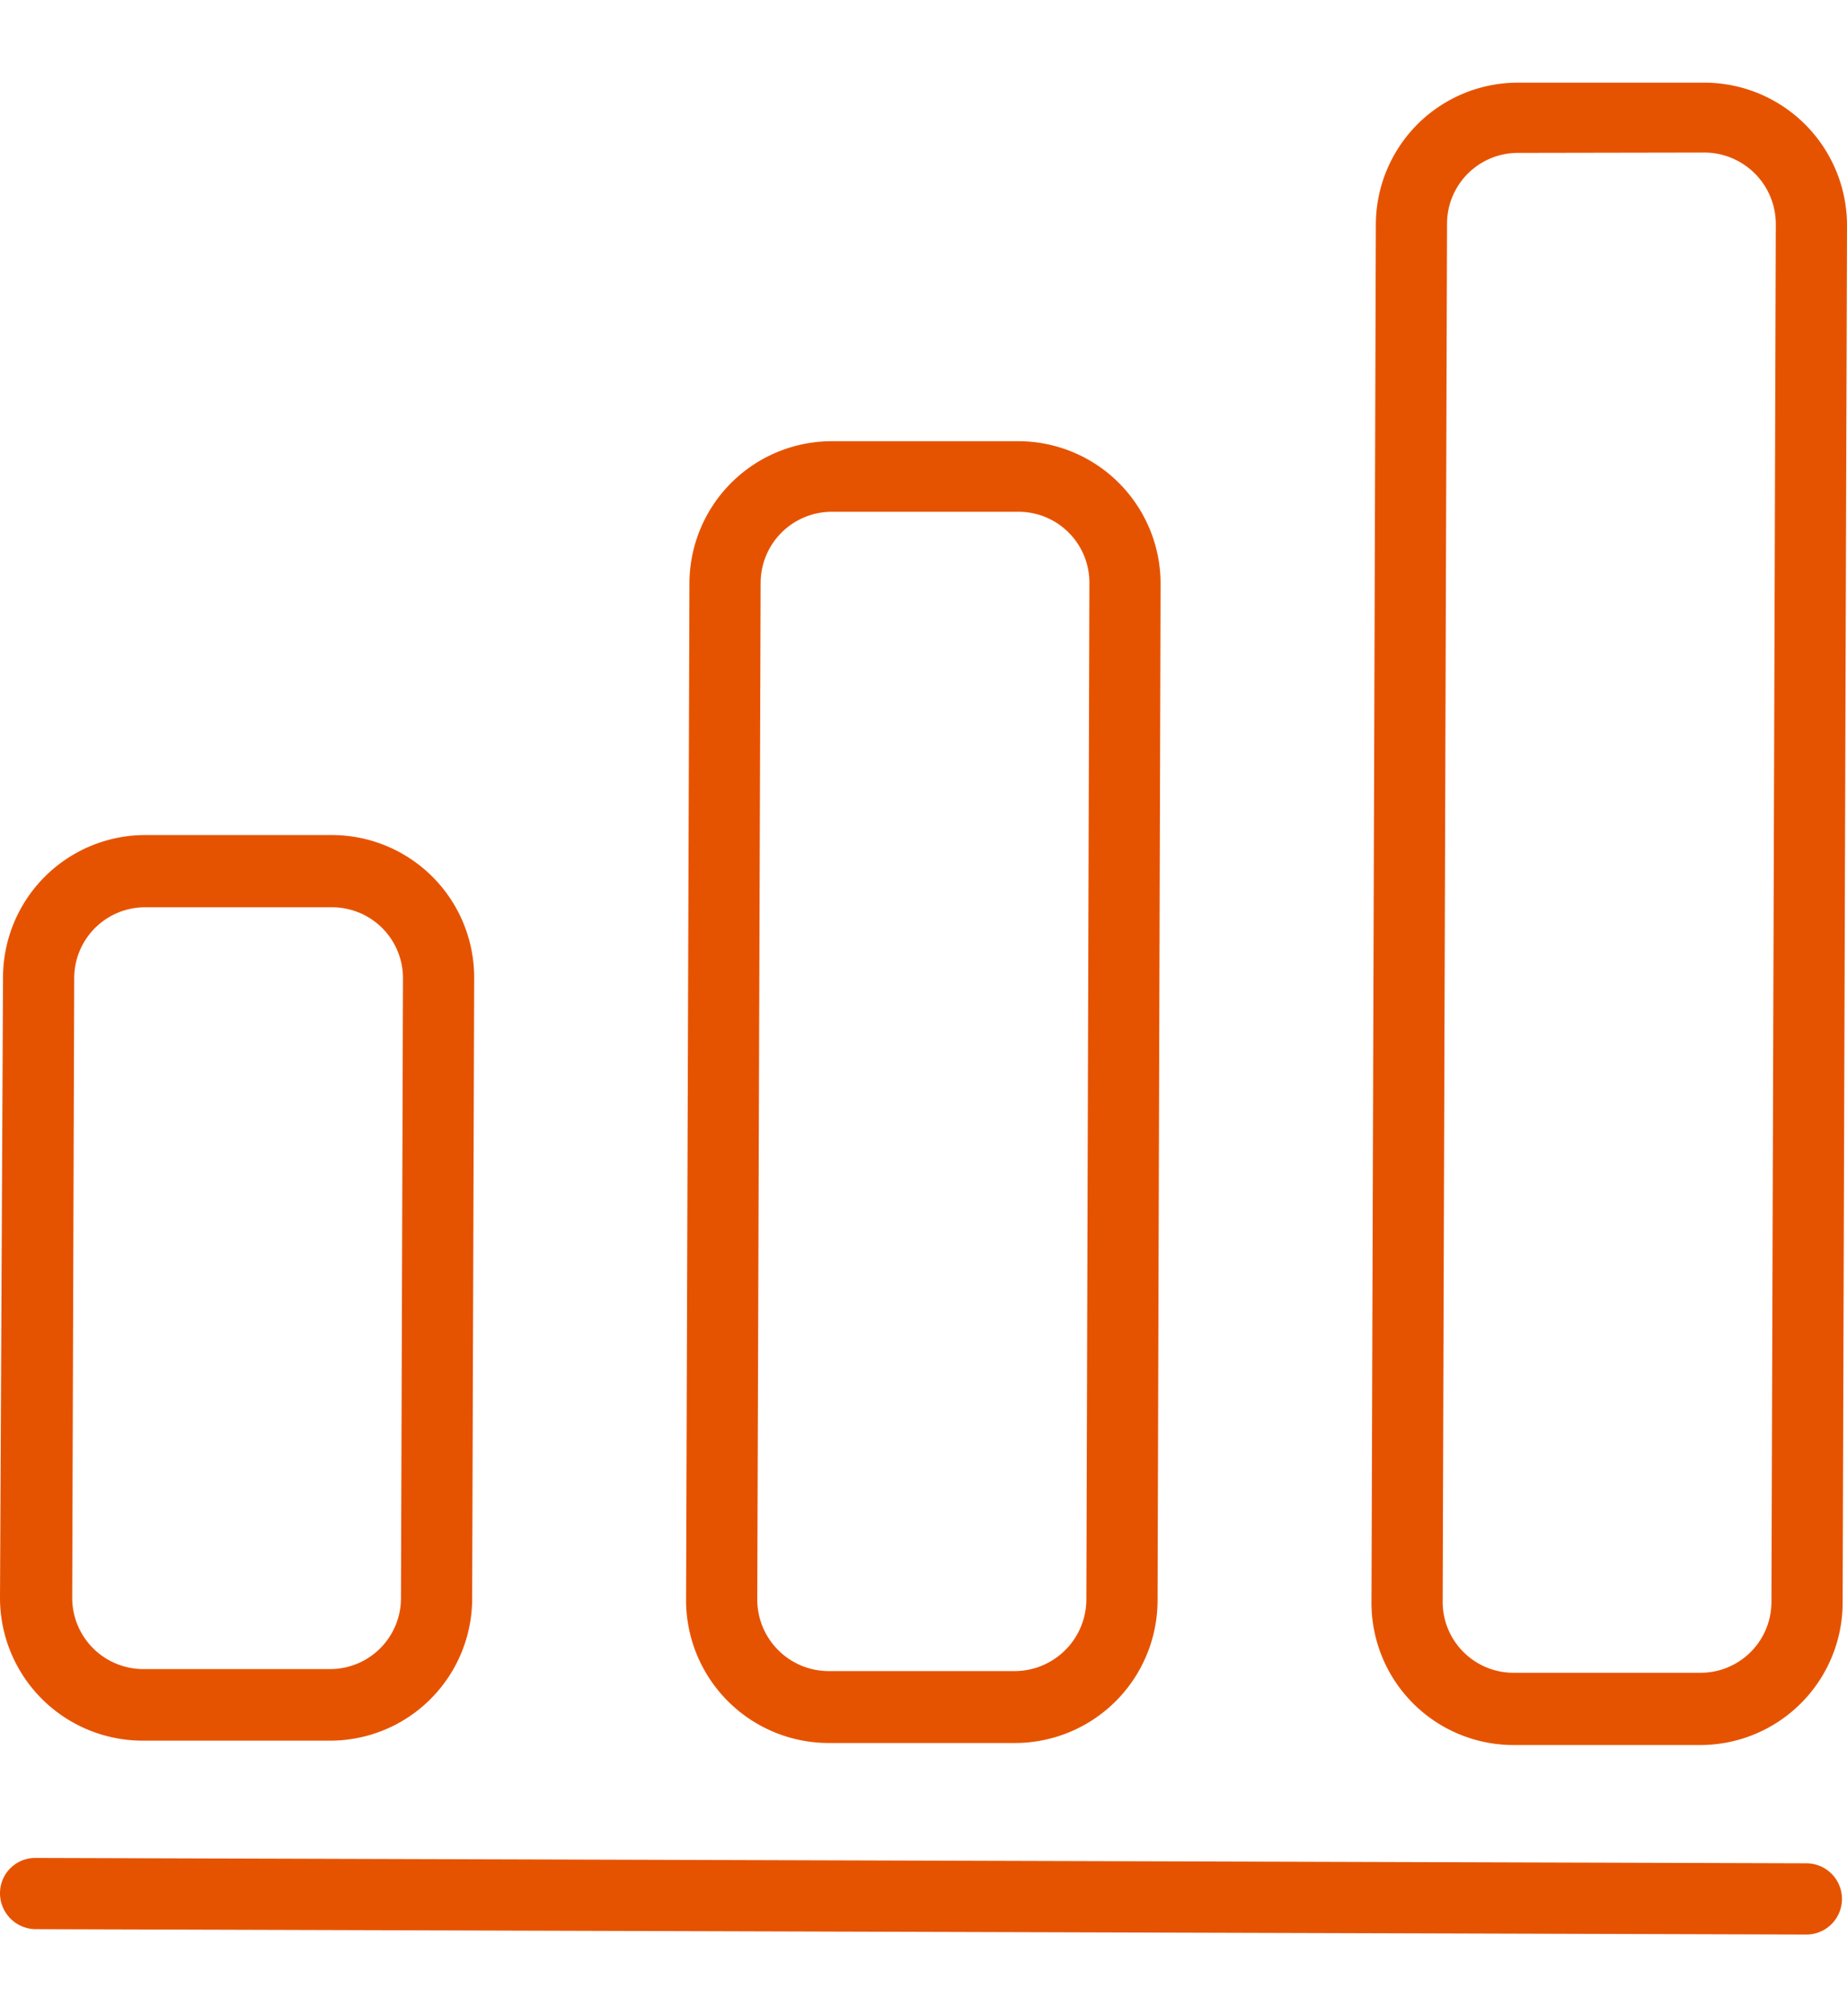 <svg id="Layer_1" data-name="Layer 1" xmlns="http://www.w3.org/2000/svg" width="55" height="60" viewBox="0 0 55 60"><defs><style>.cls-1{fill:#e65300;}</style></defs><title>Updated Icons</title><path class="cls-1" d="M9.81,51.8H4.25A4.25,4.25,0,0,1,0,47.53L.09,29.08a4.24,4.24,0,0,1,4.25-4.23l5.55,0a4.24,4.24,0,0,1,4.23,4.25l-.06,18.46A4.23,4.23,0,0,1,9.81,51.8ZM4.33,27a2.11,2.11,0,0,0-2.12,2.11L2.15,47.54a2.12,2.12,0,0,0,2.11,2.13H9.82a2.11,2.11,0,0,0,2.12-2.11L12,29.11A2.11,2.11,0,0,0,9.89,27Z"/><path class="cls-1" d="M30.21,51.87l-5.55,0a4.25,4.25,0,0,1-4.23-4.25l.1-30.26a4.24,4.24,0,0,1,4.25-4.23l5.56,0a4.24,4.24,0,0,1,4.22,4.25l-.09,30.26A4.25,4.25,0,0,1,30.21,51.87ZM24.77,15.23a2.12,2.12,0,0,0-2.12,2.11l-.1,30.26a2.13,2.13,0,0,0,2.12,2.13l5.55,0a2.14,2.14,0,0,0,2.13-2.12l.09-30.25a2.11,2.11,0,0,0-2.11-2.13Z"/><path class="cls-1" d="M50.62,51.93l-5.56,0a4.23,4.23,0,0,1-4.22-4.25l.13-41a4.23,4.23,0,0,1,4.25-4.22h5.55A4.25,4.25,0,0,1,55,6.7l-.13,41A4.24,4.24,0,0,1,50.62,51.93ZM45.21,4.55a2.11,2.11,0,0,0-2.12,2.11l-.13,41a2.11,2.11,0,0,0,2.11,2.12l5.55,0a2.11,2.11,0,0,0,2.13-2.11l.13-41a2.13,2.13,0,0,0-2.11-2.13Z"/><path class="cls-1" d="M53.78,57.57,1.06,57.41A1.07,1.07,0,0,1,0,56.34a1.05,1.05,0,0,1,1.06-1.05l52.73.16a1.06,1.06,0,0,1,0,2.12Z"/></svg>